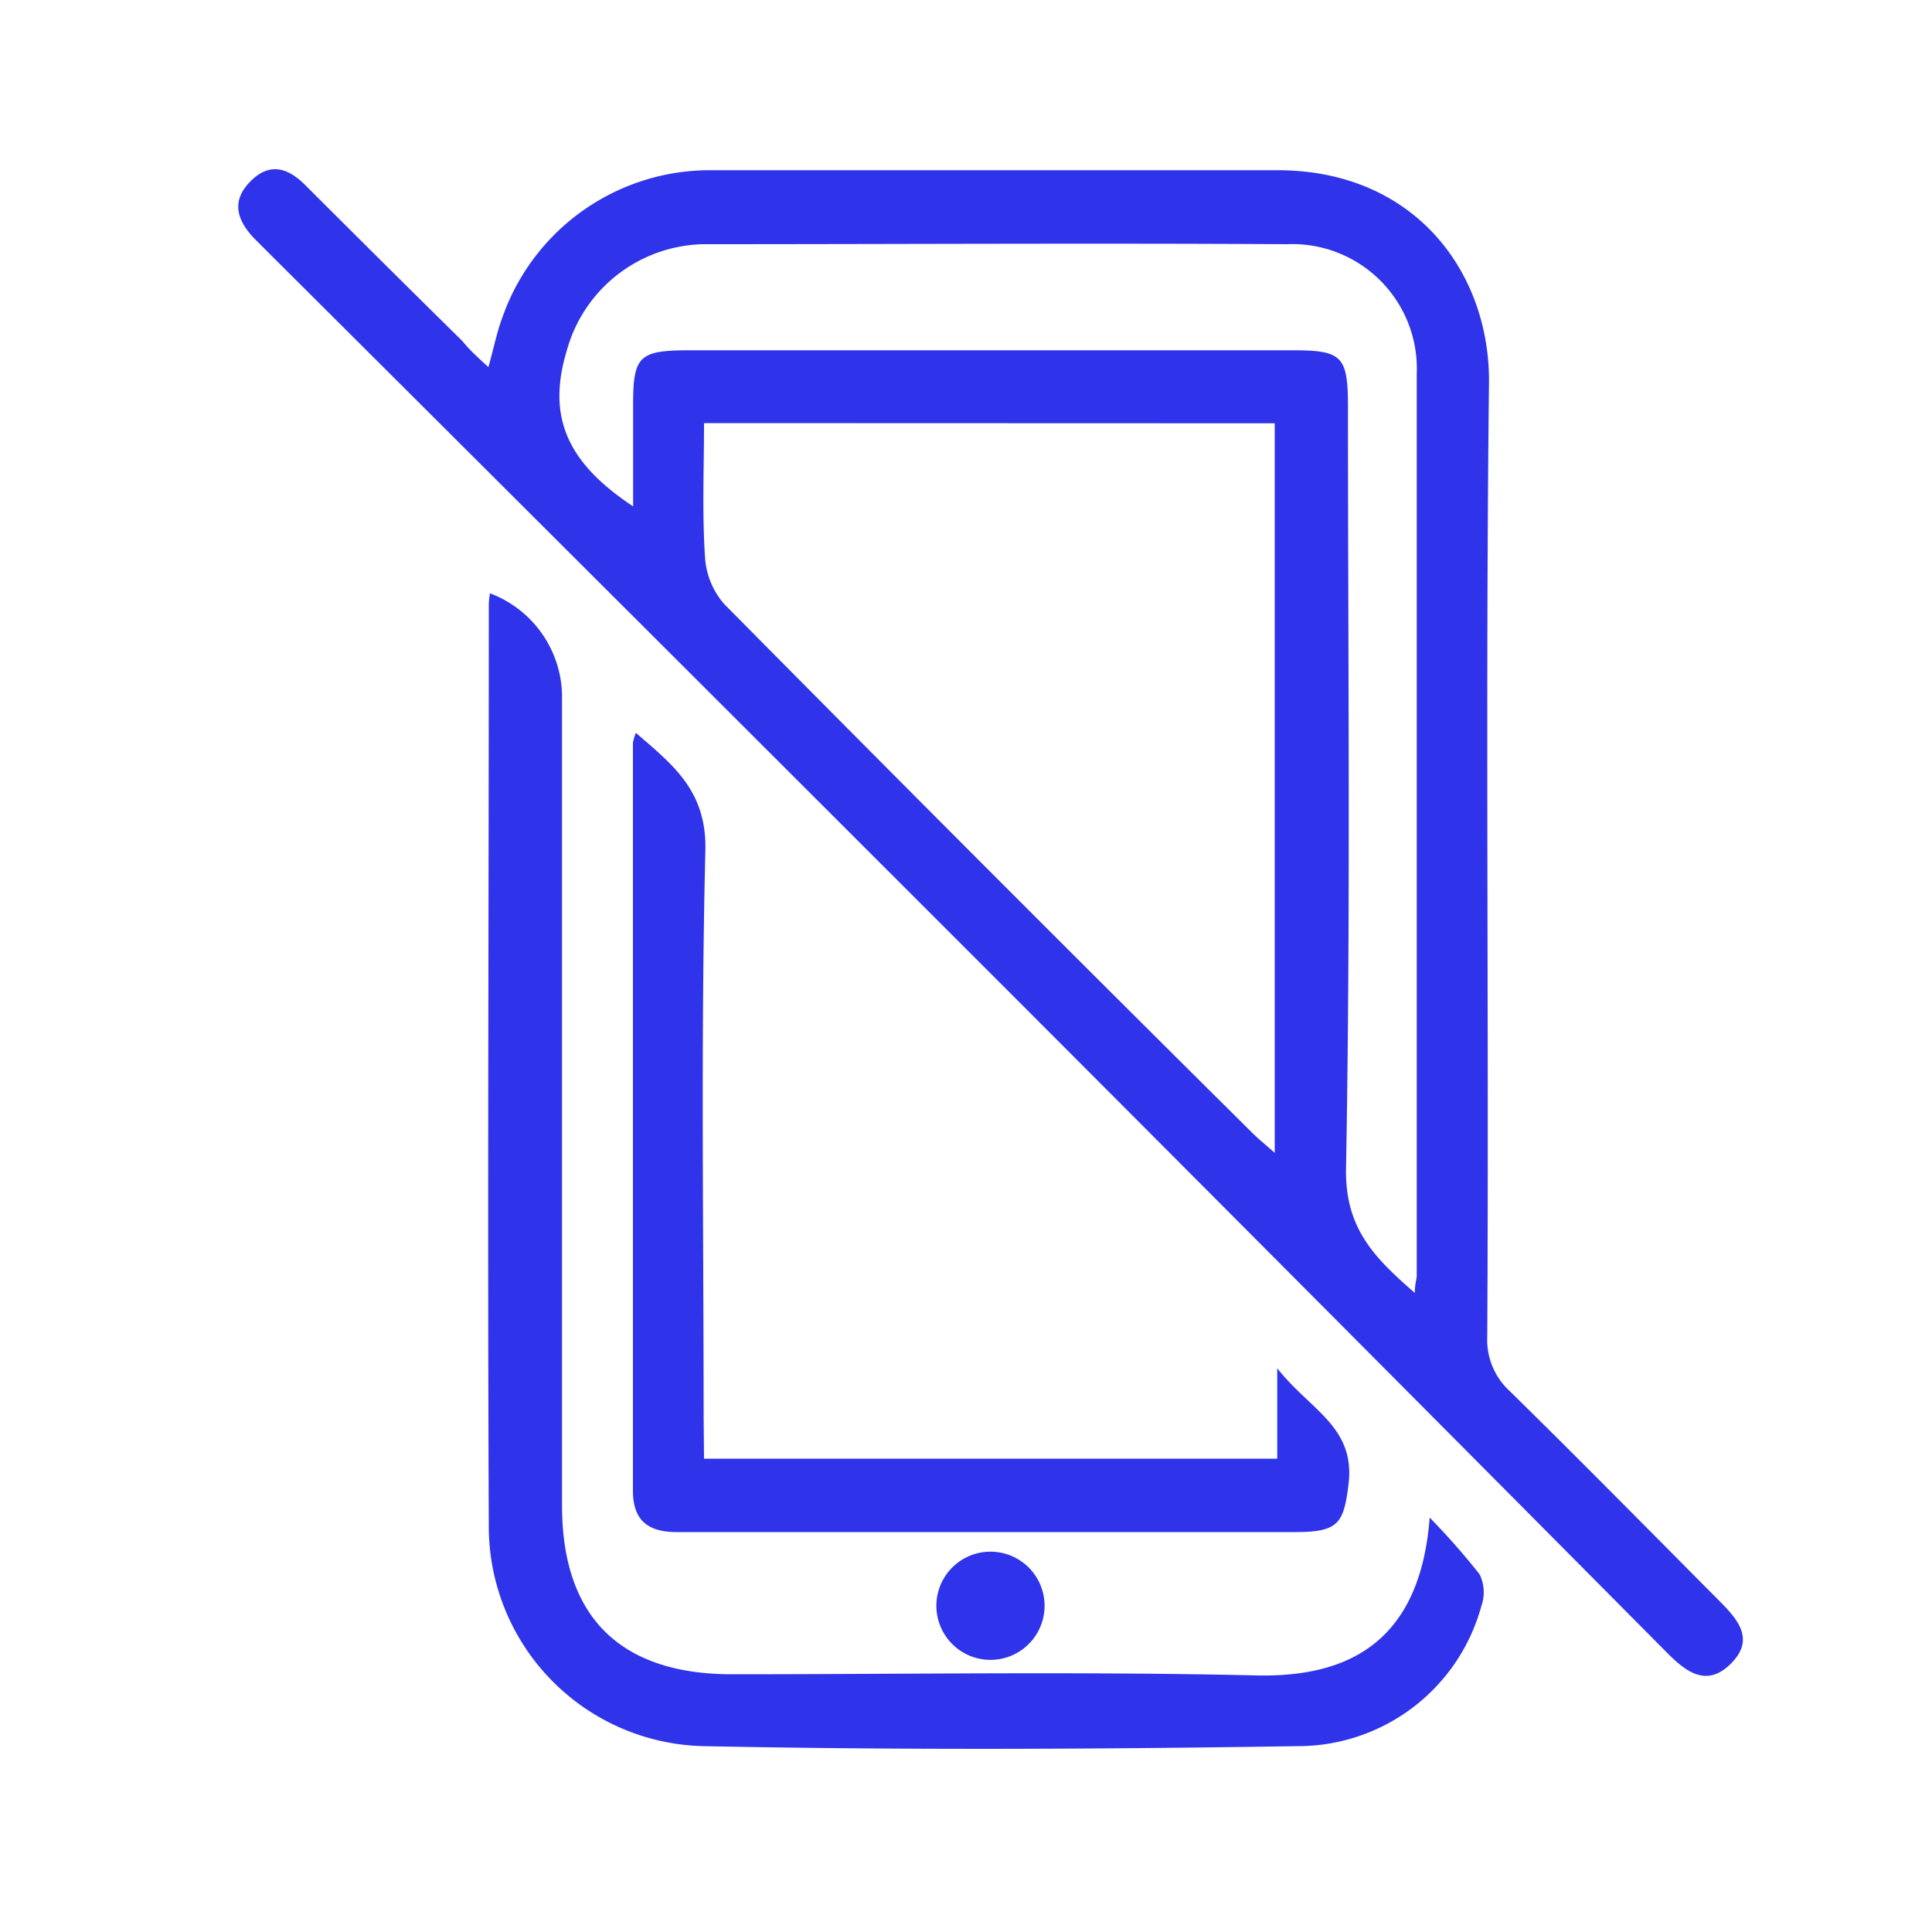 <?xml version="1.0" encoding="UTF-8"?> <svg xmlns="http://www.w3.org/2000/svg" id="Слой_1" data-name="Слой 1" viewBox="0 0 100 100"><defs><style>.cls-1{fill:#2f33ea;}</style></defs><path class="cls-1" d="M25.28,19c.28-1,.44-1.82.73-2.59a11.38,11.38,0,0,1,10.81-7.6c9.77,0,19.53,0,29.3,0,7.1,0,11,5.28,10.95,11-.19,16.45,0,32.91-.09,49.37A3.6,3.6,0,0,0,78.14,72C81.81,75.6,85.4,79.25,89,82.87c1,1,1.82,2,.6,3.23s-2.27.49-3.27-.51Q69.28,68.41,52.15,51.26q-19-19-38-37.93l-1-1c-.95-1-1.17-2-.13-3s2-.56,2.86.33q4,4,8.06,8C24.29,18.1,24.72,18.49,25.28,19Zm11.16,2.9c0,2.37-.1,4.65.05,6.91a4.07,4.07,0,0,0,1,2.46Q51.07,45,64.72,58.54c.35.36.75.68,1.26,1.13V21.91Zm-3.67,4.3c0-1.84,0-3.56,0-5.28,0-2.48.32-2.78,2.84-2.79H66.89c2.59,0,2.88.3,2.88,2.94,0,13.13.14,26.27-.1,39.4-.06,3.11,1.47,4.63,3.56,6.45,0-.47.1-.69.1-.92q0-23.31,0-46.64a6.45,6.45,0,0,0-6.73-6.72c-10.06-.06-20.12,0-30.19,0a7.49,7.49,0,0,0-7.06,5.46C28.31,21.5,29.28,23.9,32.77,26.21Z"></path><path class="cls-1" d="M74,78.55a37.54,37.54,0,0,1,2.58,2.93,2.11,2.11,0,0,1,.1,1.63,9.84,9.84,0,0,1-9.51,7.27c-10.26.16-20.51.21-30.76,0A11.37,11.37,0,0,1,25.3,79c-.07-15.92,0-31.84,0-47.76a4.78,4.78,0,0,1,.06-.53,5.75,5.75,0,0,1,3.73,5.2v42c0,5.78,3,8.75,8.81,8.75,9,0,18.09-.15,27.14.06C69.7,86.82,73.5,85.07,74,78.55Z"></path><path class="cls-1" d="M36.44,75.5H66.11V70.82c1.67,2.14,4,3,3.7,5.91-.25,2.12-.51,2.57-2.76,2.57H45.34c-3.44,0-6.88,0-10.32,0-1.46,0-2.26-.59-2.26-2.14q0-19.36,0-38.72a3.36,3.36,0,0,1,.15-.51c1.93,1.67,3.67,3,3.6,6.09-.24,9.77-.09,19.54-.09,29.31Z"></path><path class="cls-1" d="M54.06,82.92a2.8,2.8,0,1,1-5.59.06,2.8,2.8,0,0,1,5.59-.06Z"></path></svg> 